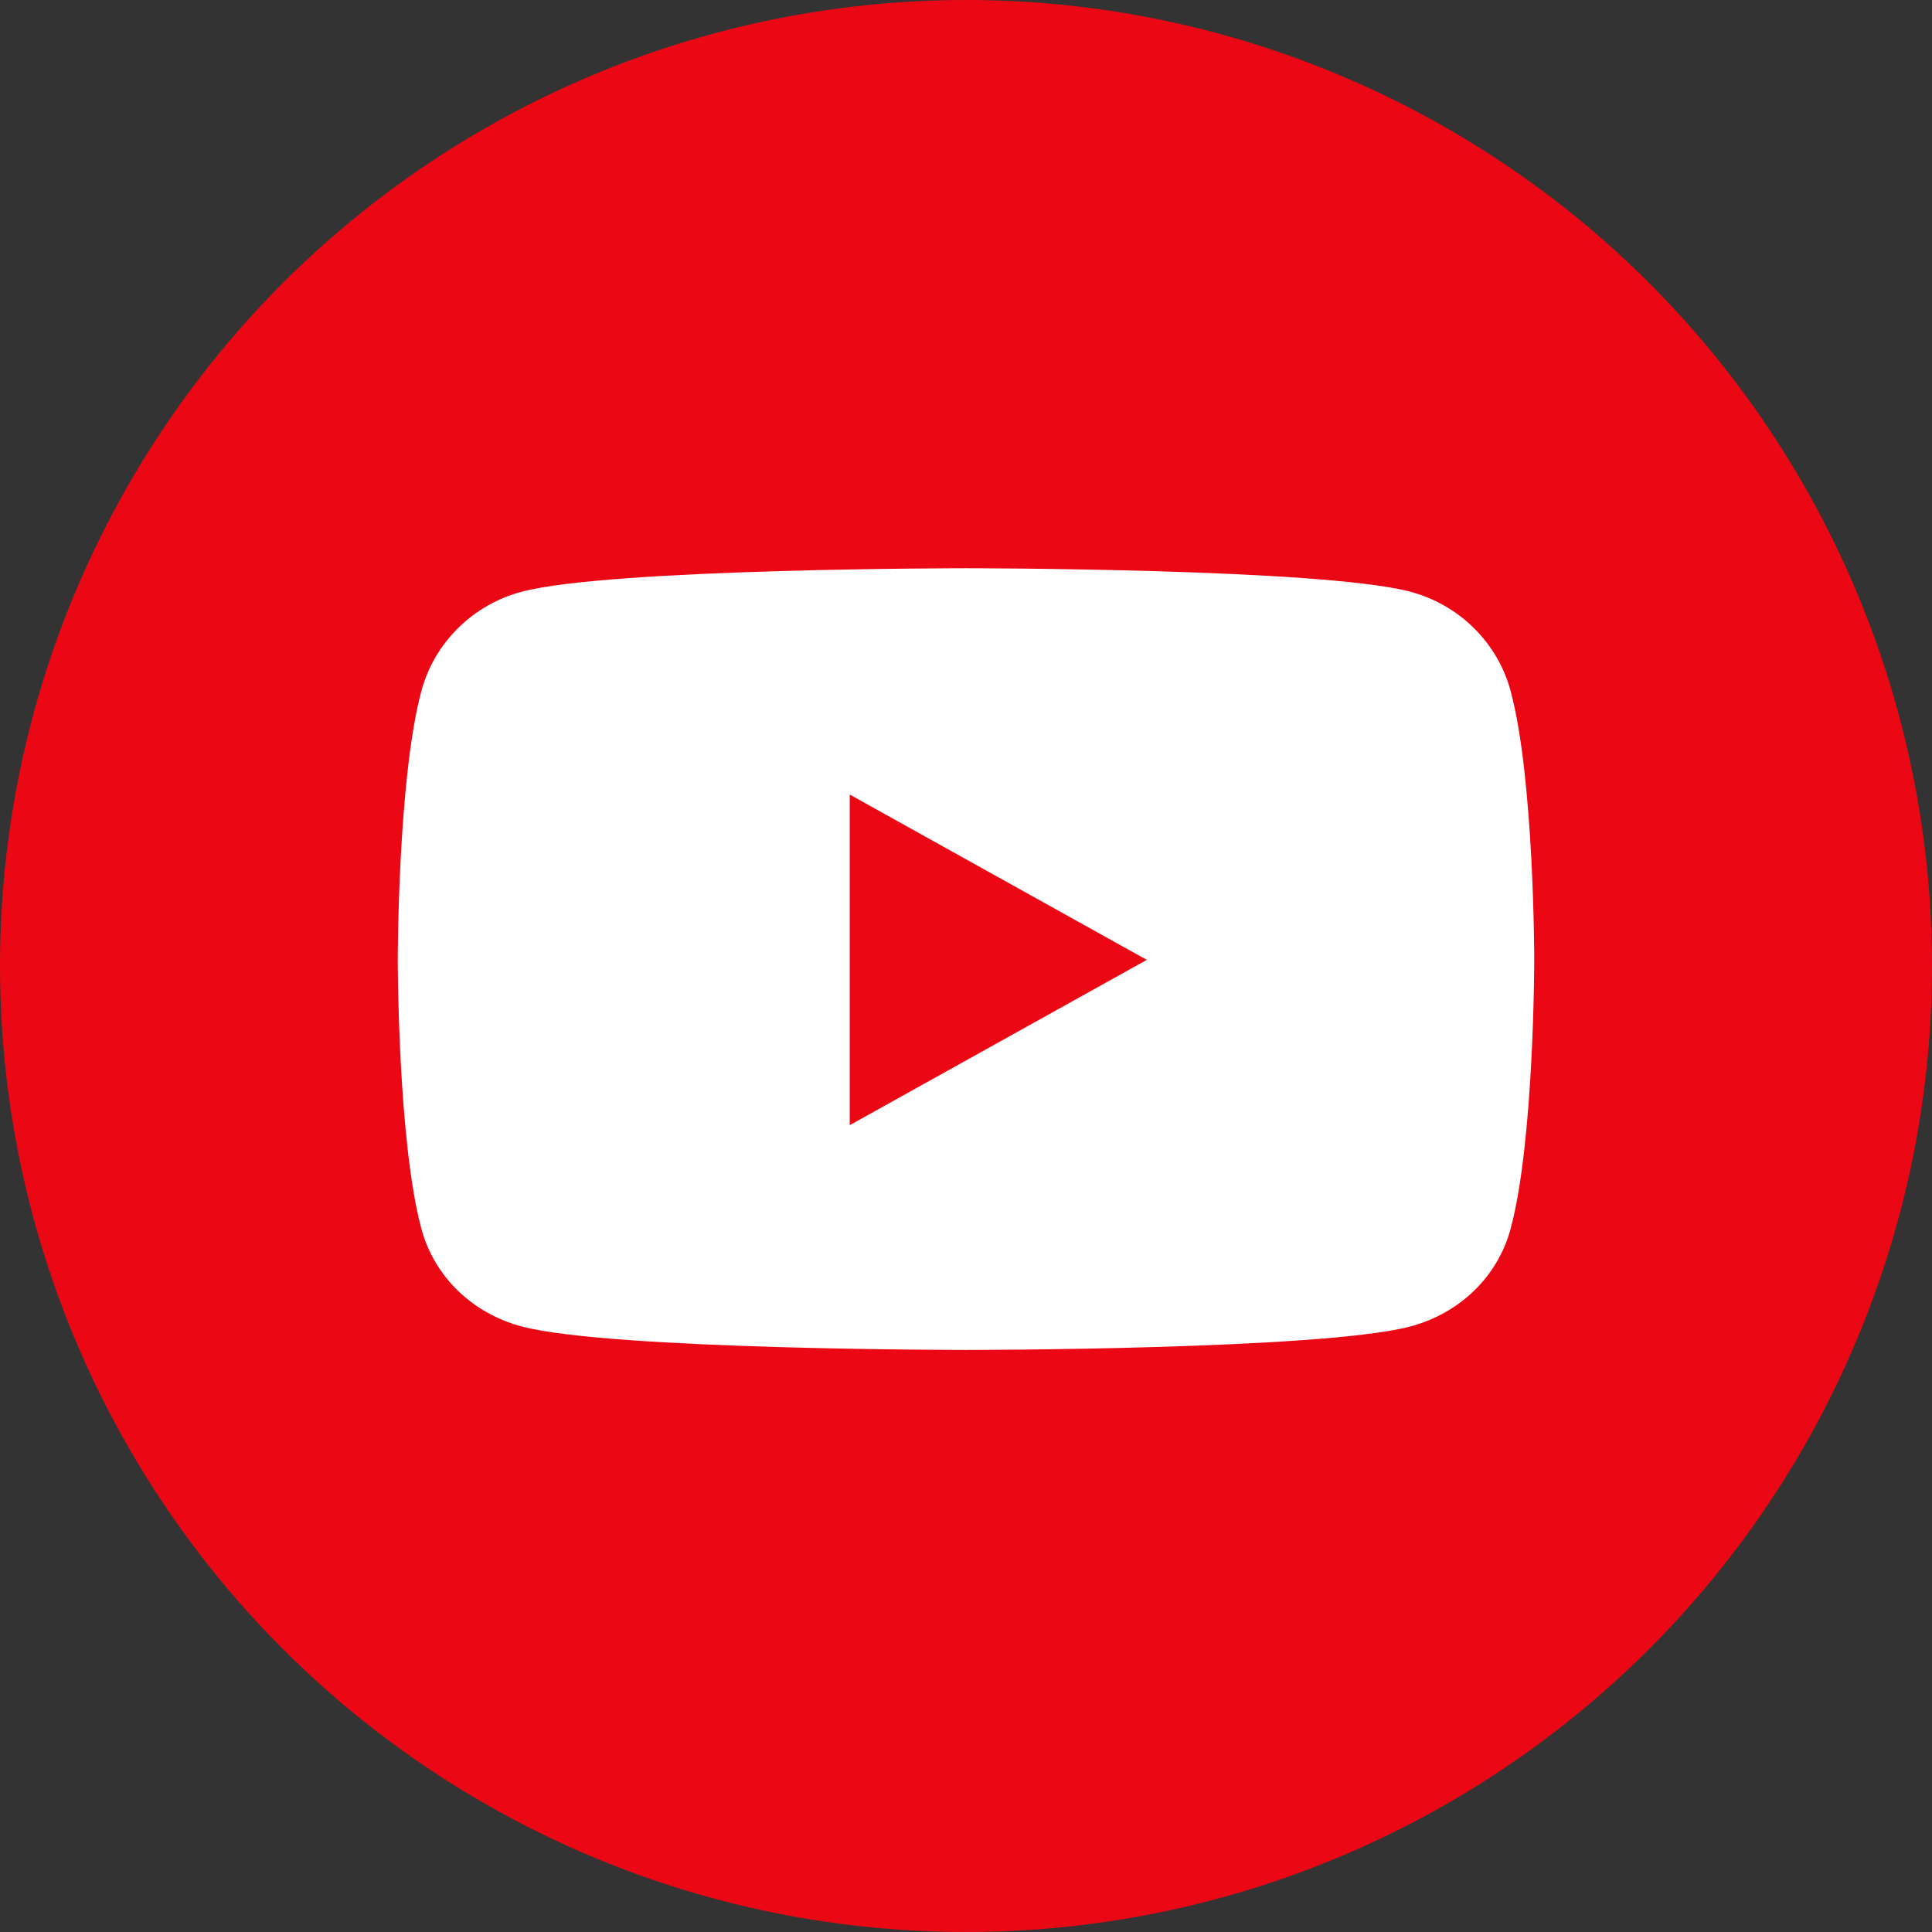 <svg width="34" height="34" viewBox="0 0 34 34" fill="none" xmlns="http://www.w3.org/2000/svg">
<rect x="0" y="0" width="34" height="34" fill="#333333" stroke="none"/>
<circle cx="17" cy="17" r="17" fill="#EC0715"/>
<path d="M26.582 12.152C26.352 11.305 25.674 10.638 24.814 10.412C23.254 10 17 10 17 10C17 10 10.746 10 9.186 10.412C8.326 10.638 7.648 11.305 7.418 12.152C7 13.688 7 16.892 7 16.892C7 16.892 7 20.096 7.418 21.632C7.648 22.479 8.326 23.119 9.186 23.345C10.746 23.757 17 23.757 17 23.757C17 23.757 23.254 23.757 24.814 23.345C25.674 23.119 26.352 22.479 26.582 21.632C27 20.096 27 16.892 27 16.892C27 16.892 27 13.688 26.582 12.152ZM14.954 19.801V13.983L20.182 16.892L14.954 19.801Z" fill="white"/>
</svg>
